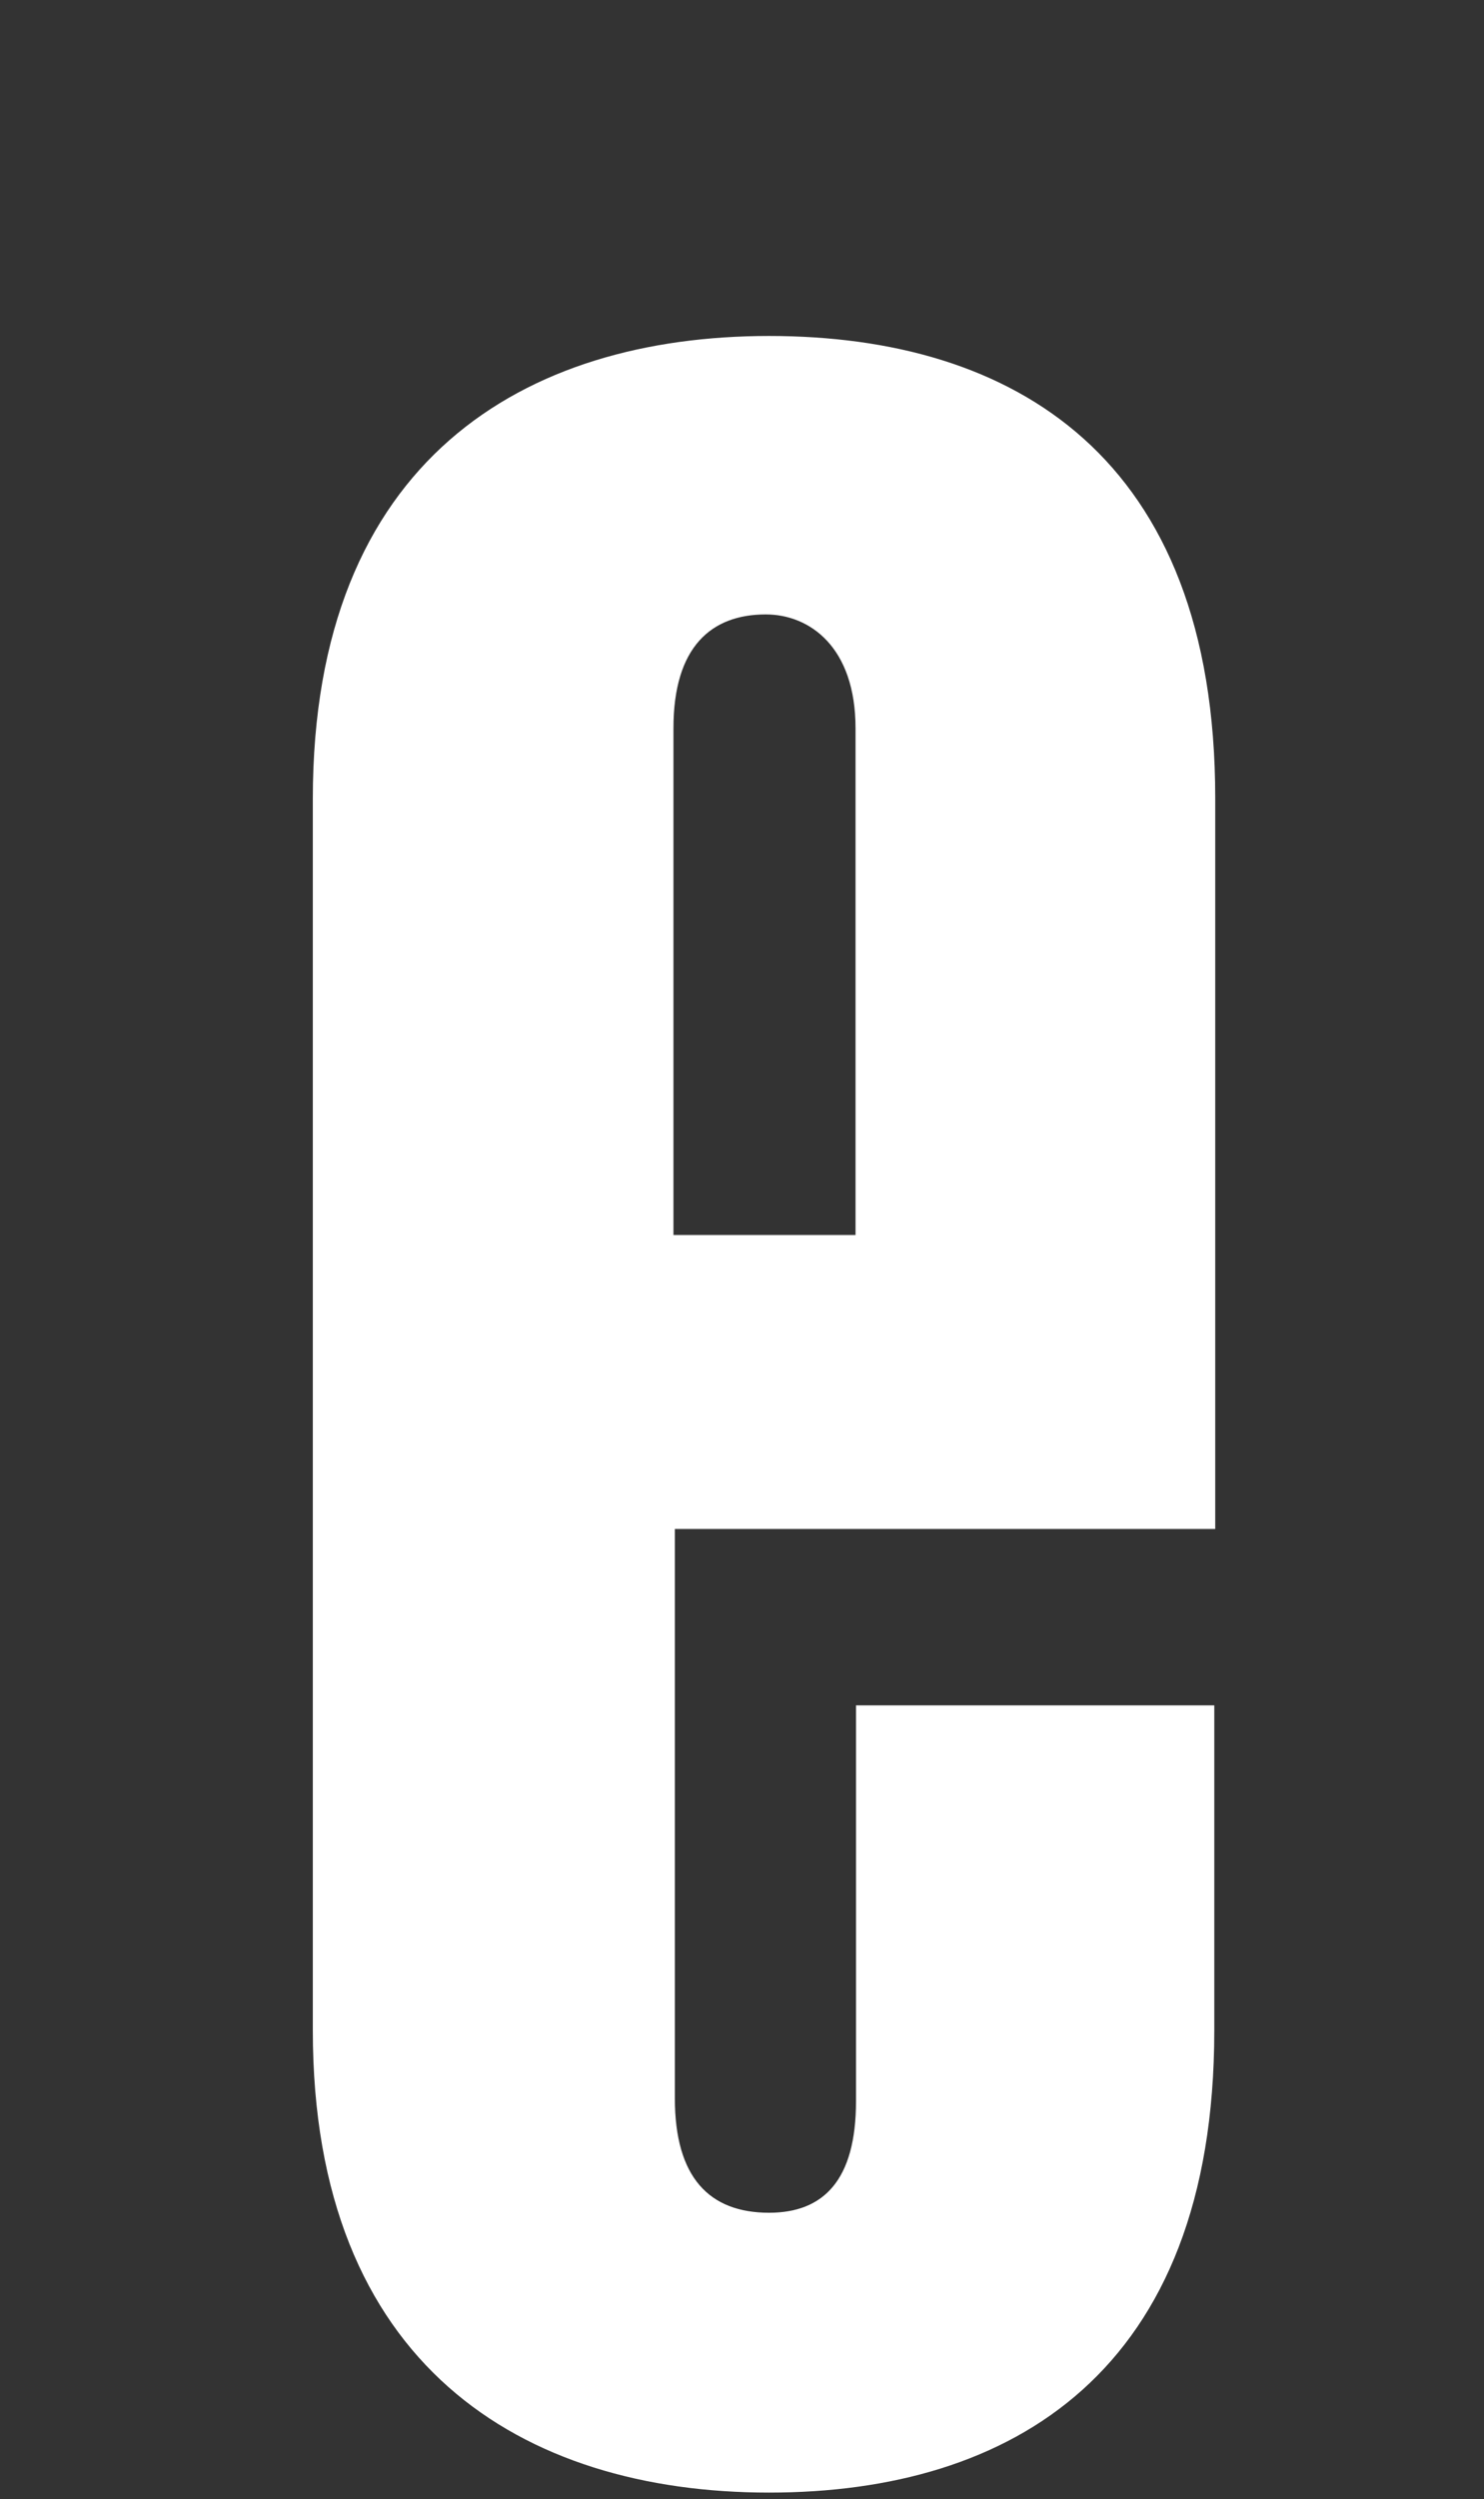 <svg id="Vrstva_1" data-name="Vrstva 1" xmlns="http://www.w3.org/2000/svg" viewBox="0 0 63 106"><rect x="0" y="0" width="63" height="106" fill="#333333" stroke="none"/><defs><style>.cls-1{fill:none;}.cls-2{fill:#fff;}</style></defs><title>logo_pro_svg</title><rect class="cls-1" width="63" height="106"/><path class="cls-2" d="M51.59,64.85v-31c0-14.52-8.59-19.6-18.94-19.6S13.28,19.48,13.28,33.88V86.12c0,14.18,8.88,19.6,19.37,19.6,10.26,0,18.9-5.08,18.9-19.6V72.33H36.34V89.12c0,3.35-1.38,4.73-3.69,4.73-2.54,0-4-1.5-4-4.85V64.85Zm-23-12.47V30.89c0-3.46,1.61-4.83,3.92-4.83,1.85,0,3.81,1.37,3.81,4.83V52.38Z"/></svg>